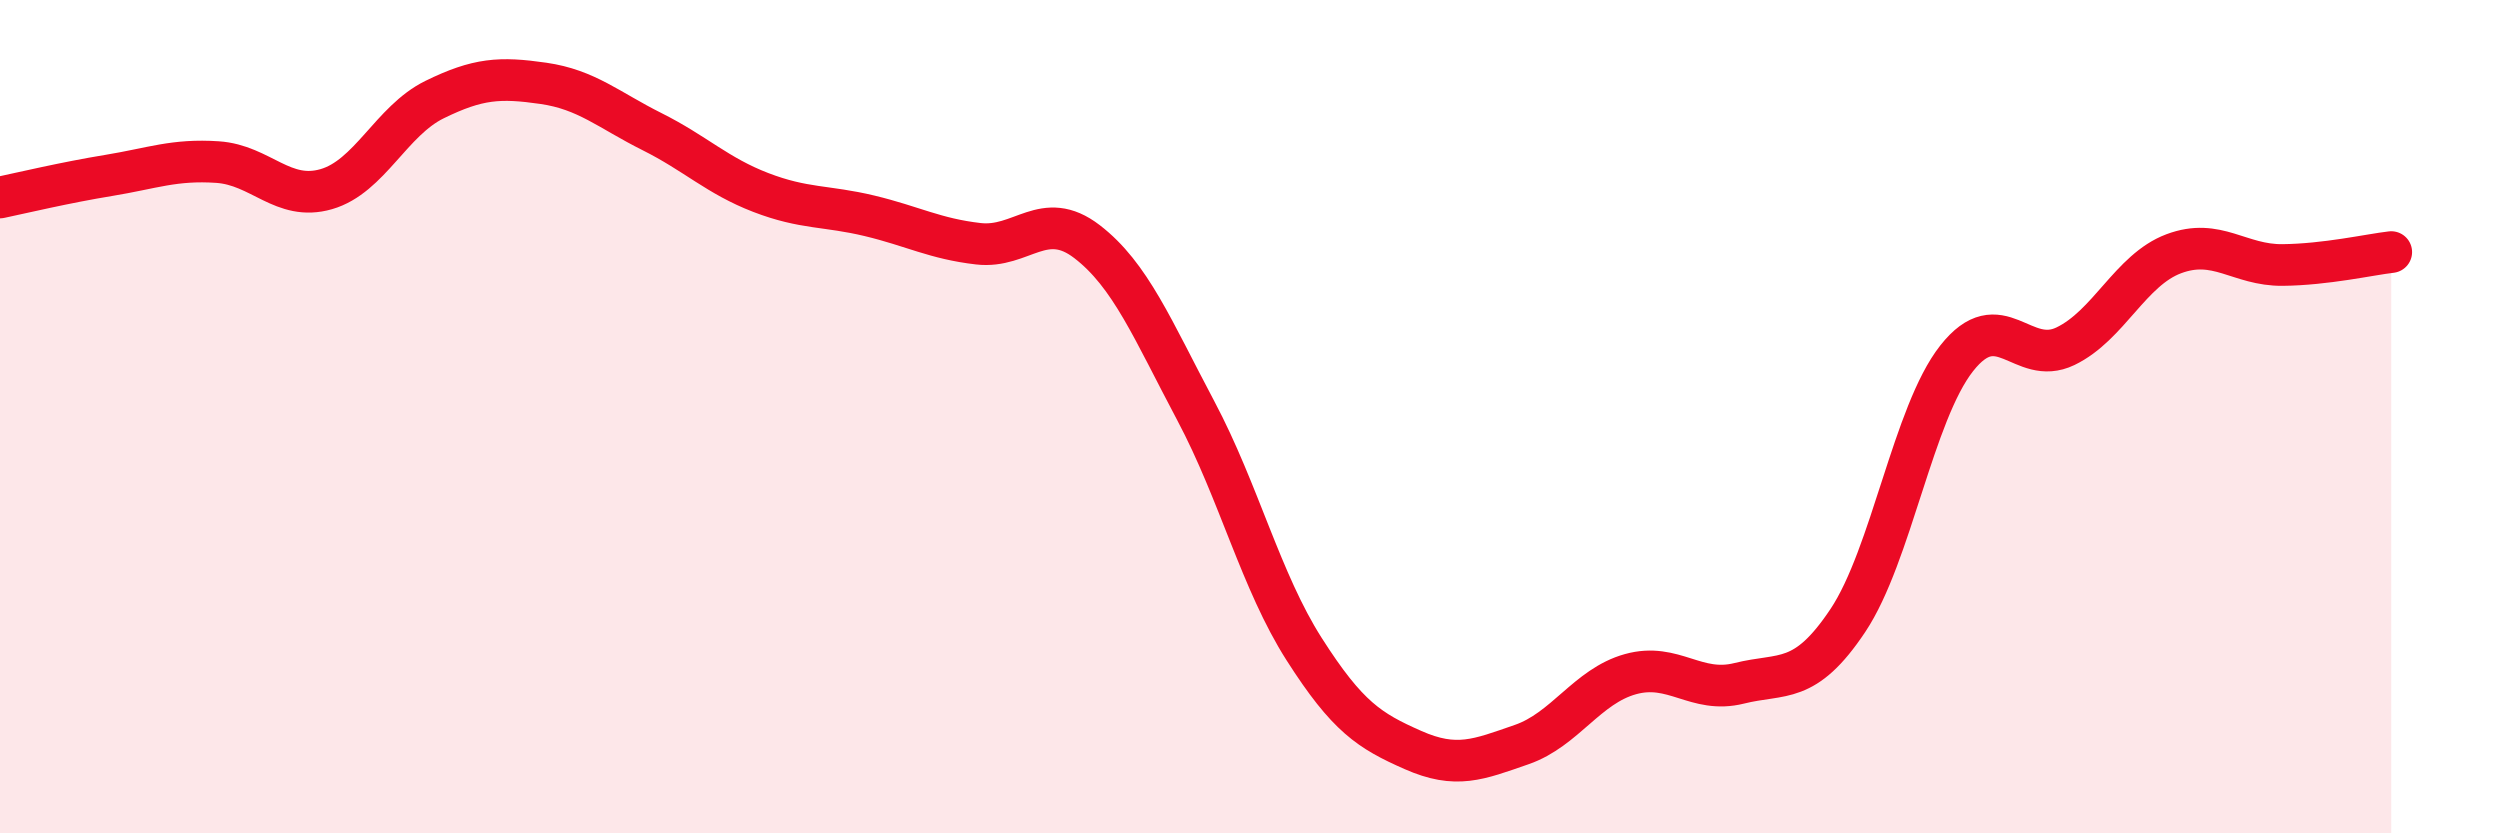 
    <svg width="60" height="20" viewBox="0 0 60 20" xmlns="http://www.w3.org/2000/svg">
      <path
        d="M 0,4.74 C 0.52,4.63 1.57,4.38 2.61,4.21 C 3.65,4.04 4.18,3.82 5.22,3.89 C 6.26,3.96 6.79,4.84 7.83,4.54 C 8.87,4.24 9.39,2.9 10.43,2.39 C 11.47,1.88 12,1.85 13.04,2 C 14.08,2.15 14.61,2.64 15.65,3.16 C 16.69,3.68 17.22,4.22 18.26,4.62 C 19.3,5.02 19.83,4.93 20.87,5.18 C 21.91,5.43 22.44,5.73 23.48,5.85 C 24.52,5.97 25.05,5 26.09,5.8 C 27.13,6.6 27.66,7.9 28.7,9.86 C 29.74,11.82 30.26,13.95 31.3,15.58 C 32.34,17.21 32.87,17.54 33.91,18 C 34.95,18.46 35.48,18.23 36.52,17.87 C 37.56,17.51 38.09,16.47 39.13,16.18 C 40.17,15.89 40.7,16.66 41.74,16.4 C 42.78,16.14 43.31,16.45 44.35,14.89 C 45.39,13.33 45.92,9.92 46.96,8.6 C 48,7.28 48.53,8.81 49.57,8.31 C 50.61,7.81 51.13,6.48 52.17,6.09 C 53.21,5.7 53.74,6.37 54.78,6.36 C 55.82,6.35 56.87,6.11 57.39,6.05L57.39 20L0 20Z"
        fill="#EB0A25"
        opacity="0.1"
        stroke-linecap="round"
        stroke-linejoin="round"
      />
      <path
        d="M 0,4.74 C 0.52,4.63 1.57,4.38 2.61,4.21 C 3.65,4.04 4.18,3.82 5.22,3.89 C 6.26,3.96 6.79,4.84 7.83,4.54 C 8.87,4.24 9.39,2.9 10.43,2.39 C 11.47,1.88 12,1.85 13.04,2 C 14.08,2.15 14.61,2.64 15.65,3.16 C 16.69,3.68 17.22,4.22 18.26,4.62 C 19.3,5.02 19.83,4.93 20.87,5.18 C 21.91,5.43 22.44,5.73 23.48,5.85 C 24.52,5.97 25.05,5 26.09,5.8 C 27.13,6.6 27.66,7.9 28.7,9.86 C 29.74,11.82 30.26,13.95 31.3,15.58 C 32.34,17.21 32.87,17.54 33.91,18 C 34.95,18.46 35.48,18.23 36.52,17.87 C 37.56,17.51 38.09,16.47 39.13,16.18 C 40.17,15.89 40.7,16.66 41.74,16.4 C 42.78,16.14 43.31,16.45 44.35,14.89 C 45.39,13.33 45.92,9.92 46.96,8.6 C 48,7.28 48.53,8.81 49.57,8.31 C 50.61,7.81 51.13,6.48 52.17,6.09 C 53.21,5.7 53.74,6.37 54.78,6.36 C 55.82,6.35 56.87,6.11 57.39,6.05"
        stroke="#EB0A25"
        stroke-width="1"
        fill="none"
        stroke-linecap="round"
        stroke-linejoin="round"
      />
    </svg>
  